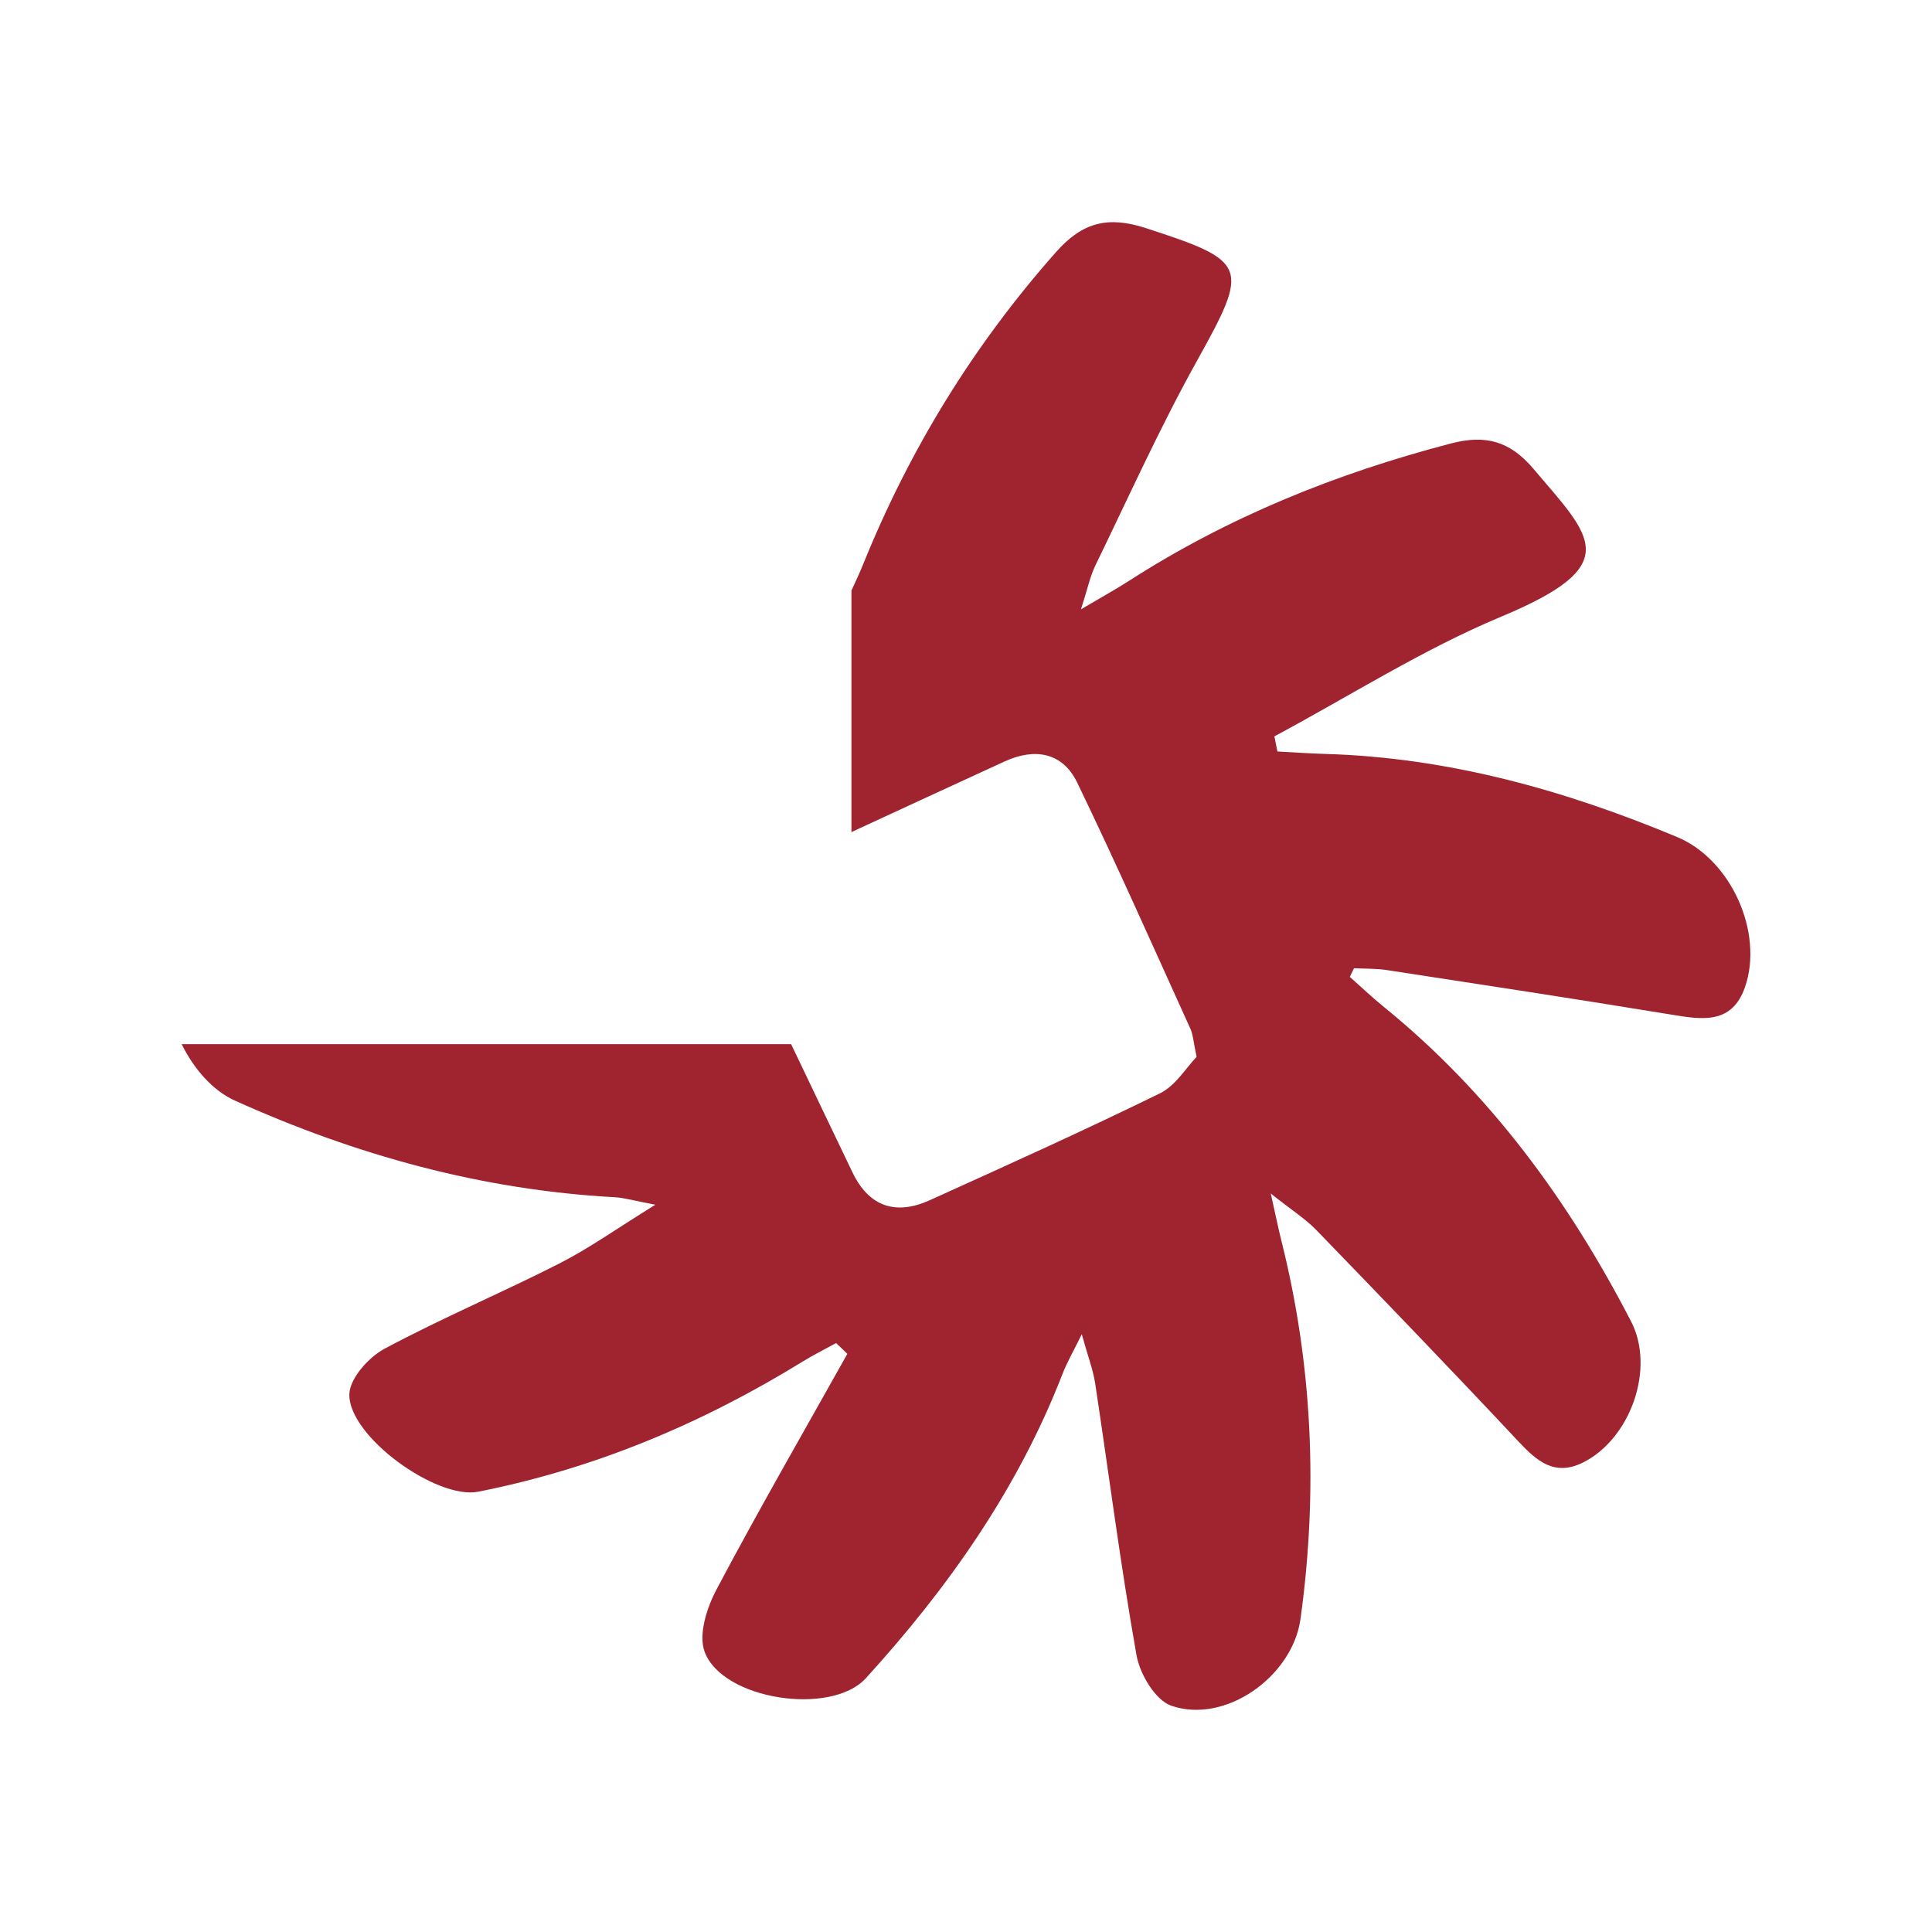 <?xml version="1.0" encoding="UTF-8"?> <!-- Generator: Adobe Illustrator 16.0.0, SVG Export Plug-In . SVG Version: 6.00 Build 0) --> <svg xmlns="http://www.w3.org/2000/svg" xmlns:xlink="http://www.w3.org/1999/xlink" version="1.1" id="Layer_1" x="0px" y="0px" width="66.864px" height="66.864px" viewBox="0 0 66.864 66.864" xml:space="preserve"> <path fill="#A02330" d="M58.047,28.97c-3.905-1.63-7.937-2.757-12.202-2.878c-0.546-0.016-1.091-0.055-1.636-0.084 c-0.035-0.175-0.069-0.35-0.104-0.524c2.61-1.397,5.133-3.008,7.854-4.144c4.299-1.795,3.128-2.74,1.103-5.124 c-0.804-0.946-1.645-1.182-2.841-0.87c-3.958,1.033-7.7,2.538-11.146,4.755c-0.442,0.285-0.905,0.538-1.664,0.987 c0.234-0.729,0.318-1.147,0.499-1.52c1.153-2.371,2.237-4.782,3.517-7.083c1.822-3.275,1.775-3.44-1.783-4.594 c-1.298-0.421-2.181-0.202-3.095,0.831c-2.854,3.222-5.064,6.82-6.674,10.8c-0.126,0.31-0.267,0.613-0.408,0.916v8.359 c1.768-0.816,3.534-1.635,5.305-2.446c1.038-0.476,2.001-0.315,2.508,0.733c1.358,2.813,2.624,5.669,3.915,8.514 c0.098,0.215,0.108,0.471,0.218,0.978c-0.358,0.369-0.724,0.996-1.267,1.262c-2.63,1.288-5.301,2.492-7.969,3.7 c-1.173,0.531-2.101,0.227-2.672-0.959c-0.712-1.479-1.417-2.962-2.126-4.443H6.287c0.427,0.866,1.078,1.608,1.84,1.953 c4.183,1.887,8.54,3.094,13.141,3.345c0.344,0.019,0.683,0.123,1.413,0.26c-1.33,0.822-2.283,1.504-3.315,2.03 c-2.003,1.02-4.081,1.895-6.061,2.956c-0.548,0.294-1.194,1.018-1.214,1.565c-0.048,1.451,3.018,3.667,4.458,3.381 c4.028-0.795,7.749-2.36,11.235-4.507c0.374-0.23,0.769-0.426,1.154-0.638c0.129,0.125,0.259,0.249,0.388,0.374 c-1.52,2.714-3.075,5.409-4.53,8.158c-0.334,0.629-0.628,1.551-0.412,2.146c0.608,1.672,4.384,2.239,5.583,0.921 c2.851-3.131,5.262-6.552,6.806-10.533c0.146-0.38,0.354-0.735,0.666-1.371c0.216,0.778,0.392,1.232,0.464,1.703 c0.475,3.137,0.876,6.286,1.431,9.409c0.115,0.651,0.65,1.551,1.199,1.743c1.867,0.651,4.199-1.004,4.476-3.003 c0.608-4.407,0.421-8.776-0.664-13.098c-0.106-0.423-0.192-0.852-0.365-1.624c0.747,0.593,1.207,0.883,1.575,1.263 c2.344,2.421,4.682,4.848,6.985,7.306c0.651,0.695,1.267,1.239,2.269,0.729c1.626-0.829,2.481-3.245,1.641-4.871 c-2.154-4.166-4.877-7.896-8.548-10.878c-0.409-0.332-0.792-0.697-1.187-1.046c0.049-0.1,0.098-0.2,0.146-0.3 c0.379,0.02,0.764,0.007,1.137,0.064c3.28,0.503,6.563,1.003,9.837,1.54c1.067,0.175,2.107,0.355,2.56-0.957 C61.042,32.274,59.912,29.749,58.047,28.97z"></path> </svg> 